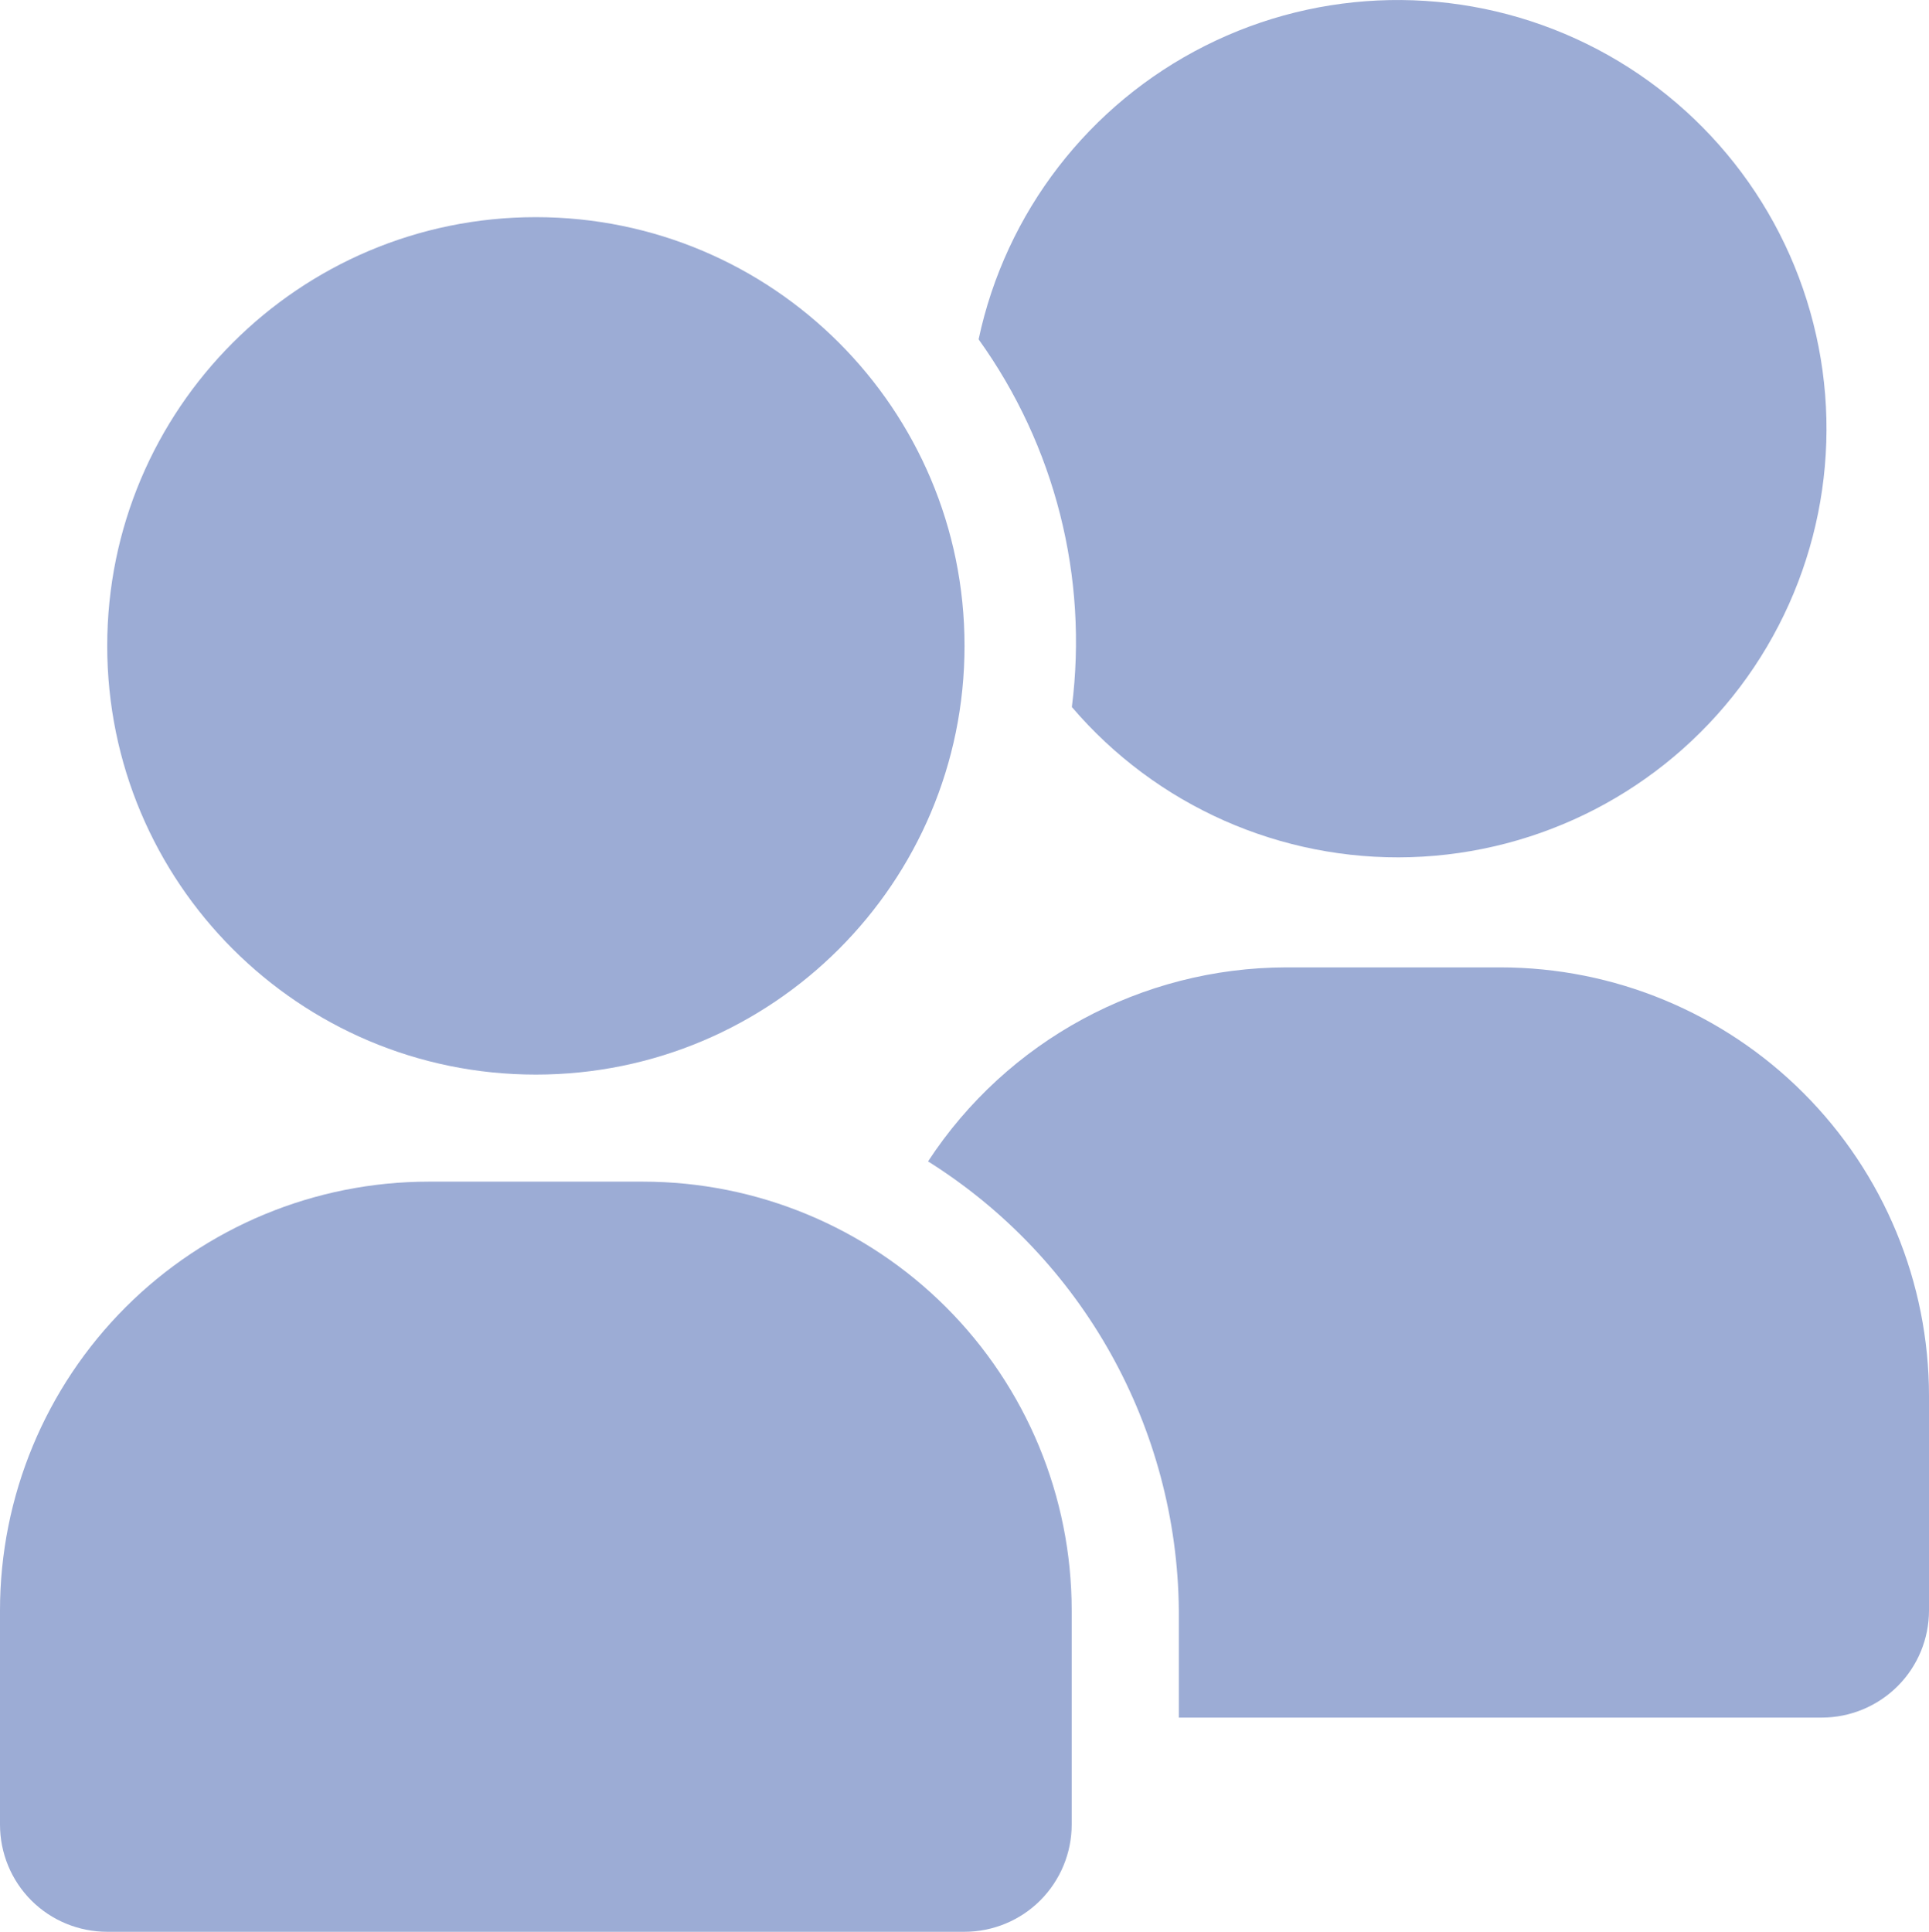 <?xml version="1.0" encoding="utf-8"?>
<!-- Generator: Adobe Illustrator 15.0.0, SVG Export Plug-In . SVG Version: 6.00 Build 0)  -->
<!DOCTYPE svg PUBLIC "-//W3C//DTD SVG 1.1//EN" "http://www.w3.org/Graphics/SVG/1.1/DTD/svg11.dtd">
<svg version="1.1" id="Ebene_1" xmlns="http://www.w3.org/2000/svg" xmlns:xlink="http://www.w3.org/1999/xlink" x="0px" y="0px"
	 width="95.996px" height="96.139px" viewBox="16 15.857 95.996 96.139" enable-background="new 16 15.857 95.996 96.139"
	 xml:space="preserve">
<path fill="#9CACD5" d="M48,74.664H37.336c-5.66,0-11.086,2.25-15.086,6.25S16,90.34,16,96v10.664c0,1.414,0.559,2.773,1.559,3.773
	s2.359,1.559,3.773,1.559h42.664c1.414,0,2.77-0.559,3.77-1.559s1.566-2.359,1.566-3.773V96c0-5.66-2.25-11.086-6.25-15.086
	s-9.426-6.25-15.086-6.25H48z"/>
<path fill="#9CACD5" d="M90.664,64H80c-7.184,0.016-13.879,3.641-17.816,9.656C69.883,78.492,74.582,86.91,74.664,96v5.336h32
	c1.414,0,2.773-0.566,3.773-1.566s1.559-2.355,1.559-3.77V85.336c0-5.66-2.25-11.086-6.25-15.086S96.32,64,90.66,64H90.664z"/>
<path fill="#9CACD5" d="M69.336,51.039c4.199,4.922,10.406,7.672,16.871,7.477c6.465-0.199,12.496-3.316,16.391-8.48
	c3.891-5.164,5.234-11.82,3.641-18.09c-1.59-6.27-5.941-11.48-11.824-14.164c-5.887-2.684-12.672-2.555-18.444,0.355
	c-5.781,2.91-9.926,8.285-11.271,14.609c3.805,5.297,5.461,11.828,4.641,18.297L69.336,51.039z"/>
<path fill="#9CACD5" d="M64,48c0,11.781-9.551,21.336-21.336,21.336c-11.781,0-21.328-9.555-21.328-21.336
	s9.551-21.336,21.328-21.336C54.449,26.664,64,36.219,64,48"/>
</svg>
